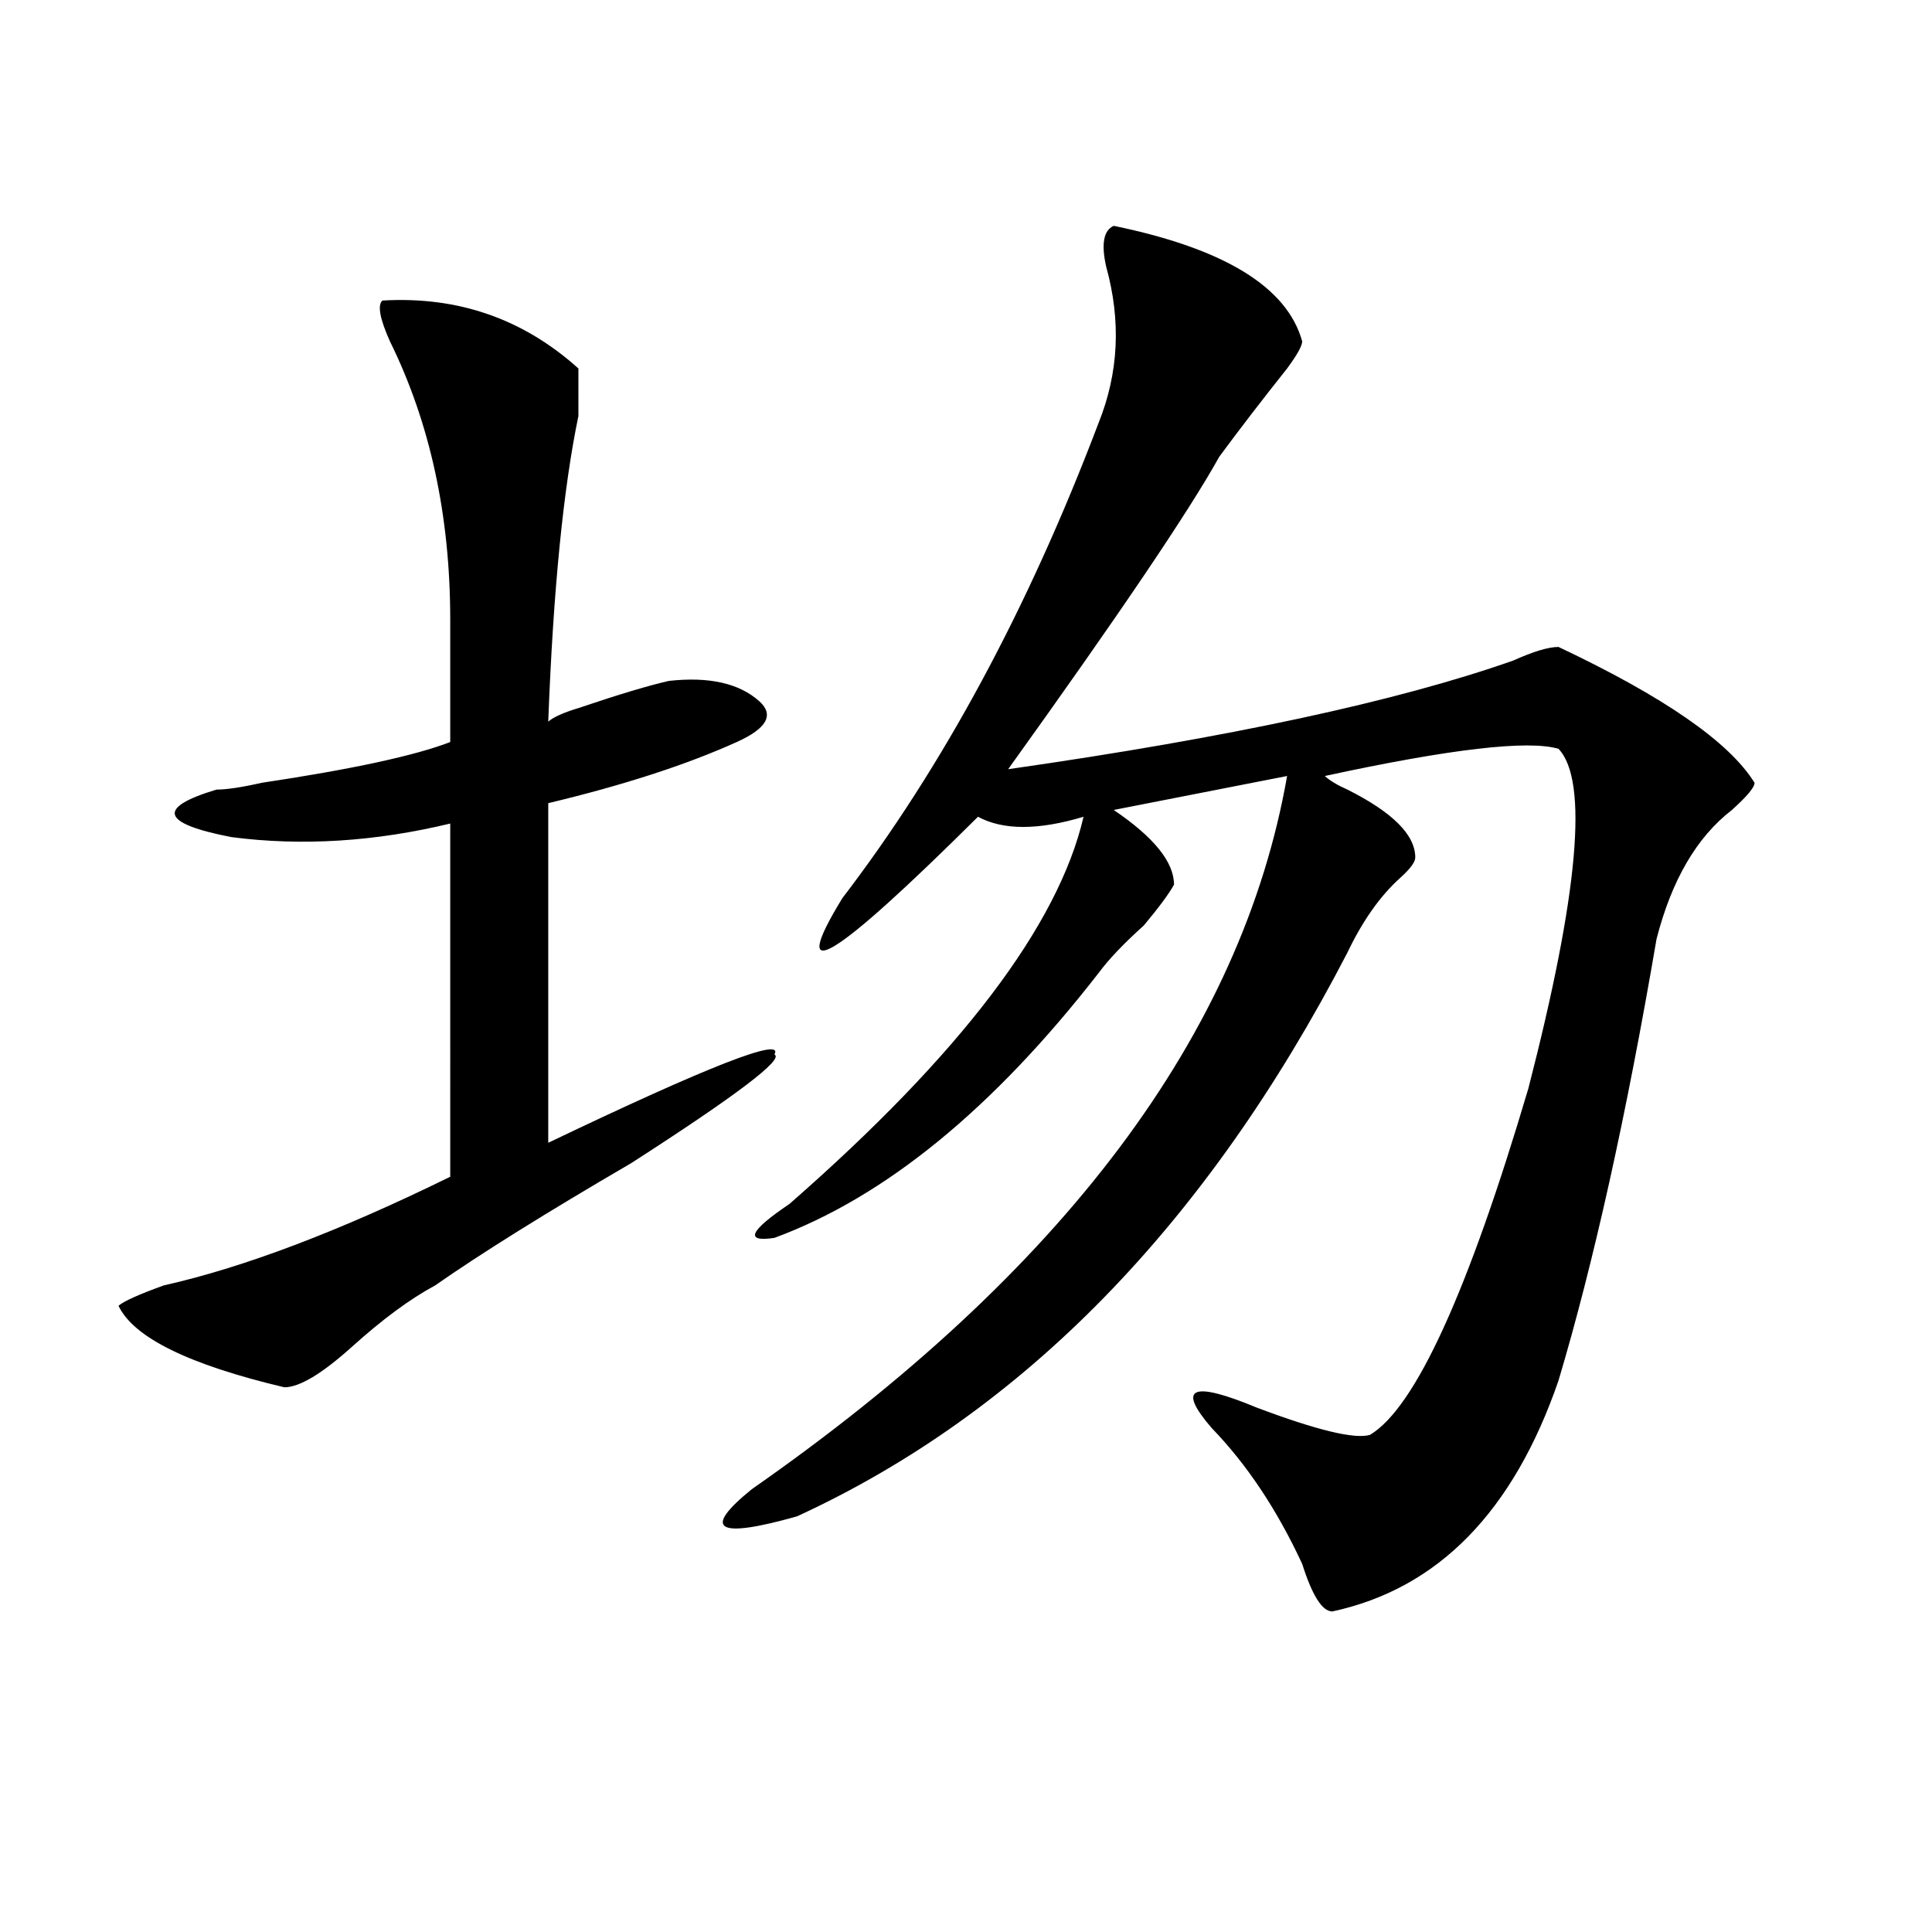<?xml version="1.0" encoding="utf-8"?>
<!-- Generator: Adobe Illustrator 16.0.0, SVG Export Plug-In . SVG Version: 6.00 Build 0)  -->
<!DOCTYPE svg PUBLIC "-//W3C//DTD SVG 1.1//EN" "http://www.w3.org/Graphics/SVG/1.1/DTD/svg11.dtd">
<svg version="1.1" id="图层_1" xmlns="http://www.w3.org/2000/svg" xmlns:xlink="http://www.w3.org/1999/xlink" x="0px" y="0px"
	 width="1000px" height="1000px" viewBox="0 0 1000 1000" enable-background="new 0 0 1000 1000" xml:space="preserve">
<path d="M197.922,155.563c39.023-2.307,72.804,9.394,101.461,35.156c0,7.031,0,15.271,0,24.609
	c-7.805,37.519-13.048,90.253-15.609,158.203c2.562-2.307,7.805-4.669,15.609-7.031c20.792-7.031,36.401-11.7,46.828-14.063
	c20.792-2.307,36.401,1.209,46.828,10.547c7.805,7.031,3.902,14.063-11.707,21.094c-26.036,11.756-58.535,22.303-97.559,31.641
	V591.5c83.229-39.825,122.253-55.041,117.07-45.703c5.183,2.362-19.512,21.094-74.145,56.25
	c-44.267,25.818-78.047,46.912-101.461,63.281c-13.048,7.031-27.316,17.578-42.926,31.641s-27.316,21.094-35.121,21.094
	c-49.45-11.7-78.047-25.763-85.852-42.188c2.562-2.307,10.366-5.822,23.414-10.547c41.585-9.338,91.034-28.125,148.289-56.25
	V426.266c-39.023,9.394-76.767,11.756-113.168,7.031c-36.462-7.031-39.023-15.216-7.805-24.609c5.183,0,12.987-1.153,23.414-3.516
	c46.828-7.031,79.327-14.063,97.559-21.094v-63.281c0-53.888-10.427-101.953-31.219-144.141
	C196.581,164.956,195.3,157.925,197.922,155.563z M576.449,116.891c57.193,11.756,89.754,31.641,97.559,59.766
	c0,2.362-2.622,7.031-7.805,14.063c-13.049,16.425-24.756,31.641-35.121,45.703c-15.609,28.125-52.072,82.068-109.266,161.719
	c114.448-16.369,201.58-35.156,261.457-56.25c10.365-4.669,18.17-7.031,23.414-7.031c54.633,25.818,88.412,49.219,101.461,70.313
	c0,2.362-3.902,7.031-11.707,14.063c-18.231,14.063-31.219,36.365-39.023,66.797c-15.609,91.406-32.561,167.597-50.73,228.516
	c-23.414,68.006-62.438,107.775-117.07,119.531c-5.244,0-10.427-8.24-15.609-24.609c-13.049-28.125-28.658-51.525-46.828-70.313
	c-18.231-21.094-10.427-24.609,23.414-10.547c31.219,11.756,50.73,16.425,58.535,14.063c23.414-14.063,50.73-73.828,81.949-179.297
	c25.975-100.744,31.219-159.356,15.609-175.781c-15.609-4.669-55.975,0-120.973,14.063c2.561,2.362,6.463,4.725,11.707,7.031
	c23.414,11.756,35.121,23.456,35.121,35.156c0,2.362-2.622,5.878-7.805,10.547c-10.427,9.394-19.512,22.303-27.316,38.672
	c-72.864,140.625-167.801,237.909-284.871,291.797c-41.646,11.756-49.45,7.031-23.414-14.063
	c161.276-112.5,253.652-235.547,277.066-369.141l-89.754,17.578c20.792,14.063,31.219,26.972,31.219,38.672
	c-2.622,4.725-7.805,11.756-15.609,21.094c-10.427,9.394-18.231,17.578-23.414,24.609
	c-54.633,70.313-110.607,116.016-167.801,137.109c-15.609,2.362-13.049-3.516,7.805-17.578
	C497.061,545.797,547.791,479,560.84,422.75c-23.414,7.031-41.646,7.031-54.633,0c-75.486,75.037-98.9,89.1-70.242,42.188
	c52.011-67.95,96.217-149.963,132.68-246.094c10.365-25.763,11.707-52.734,3.902-80.859
	C569.925,126.284,571.205,119.253,576.449,116.891z"/>
</svg>
